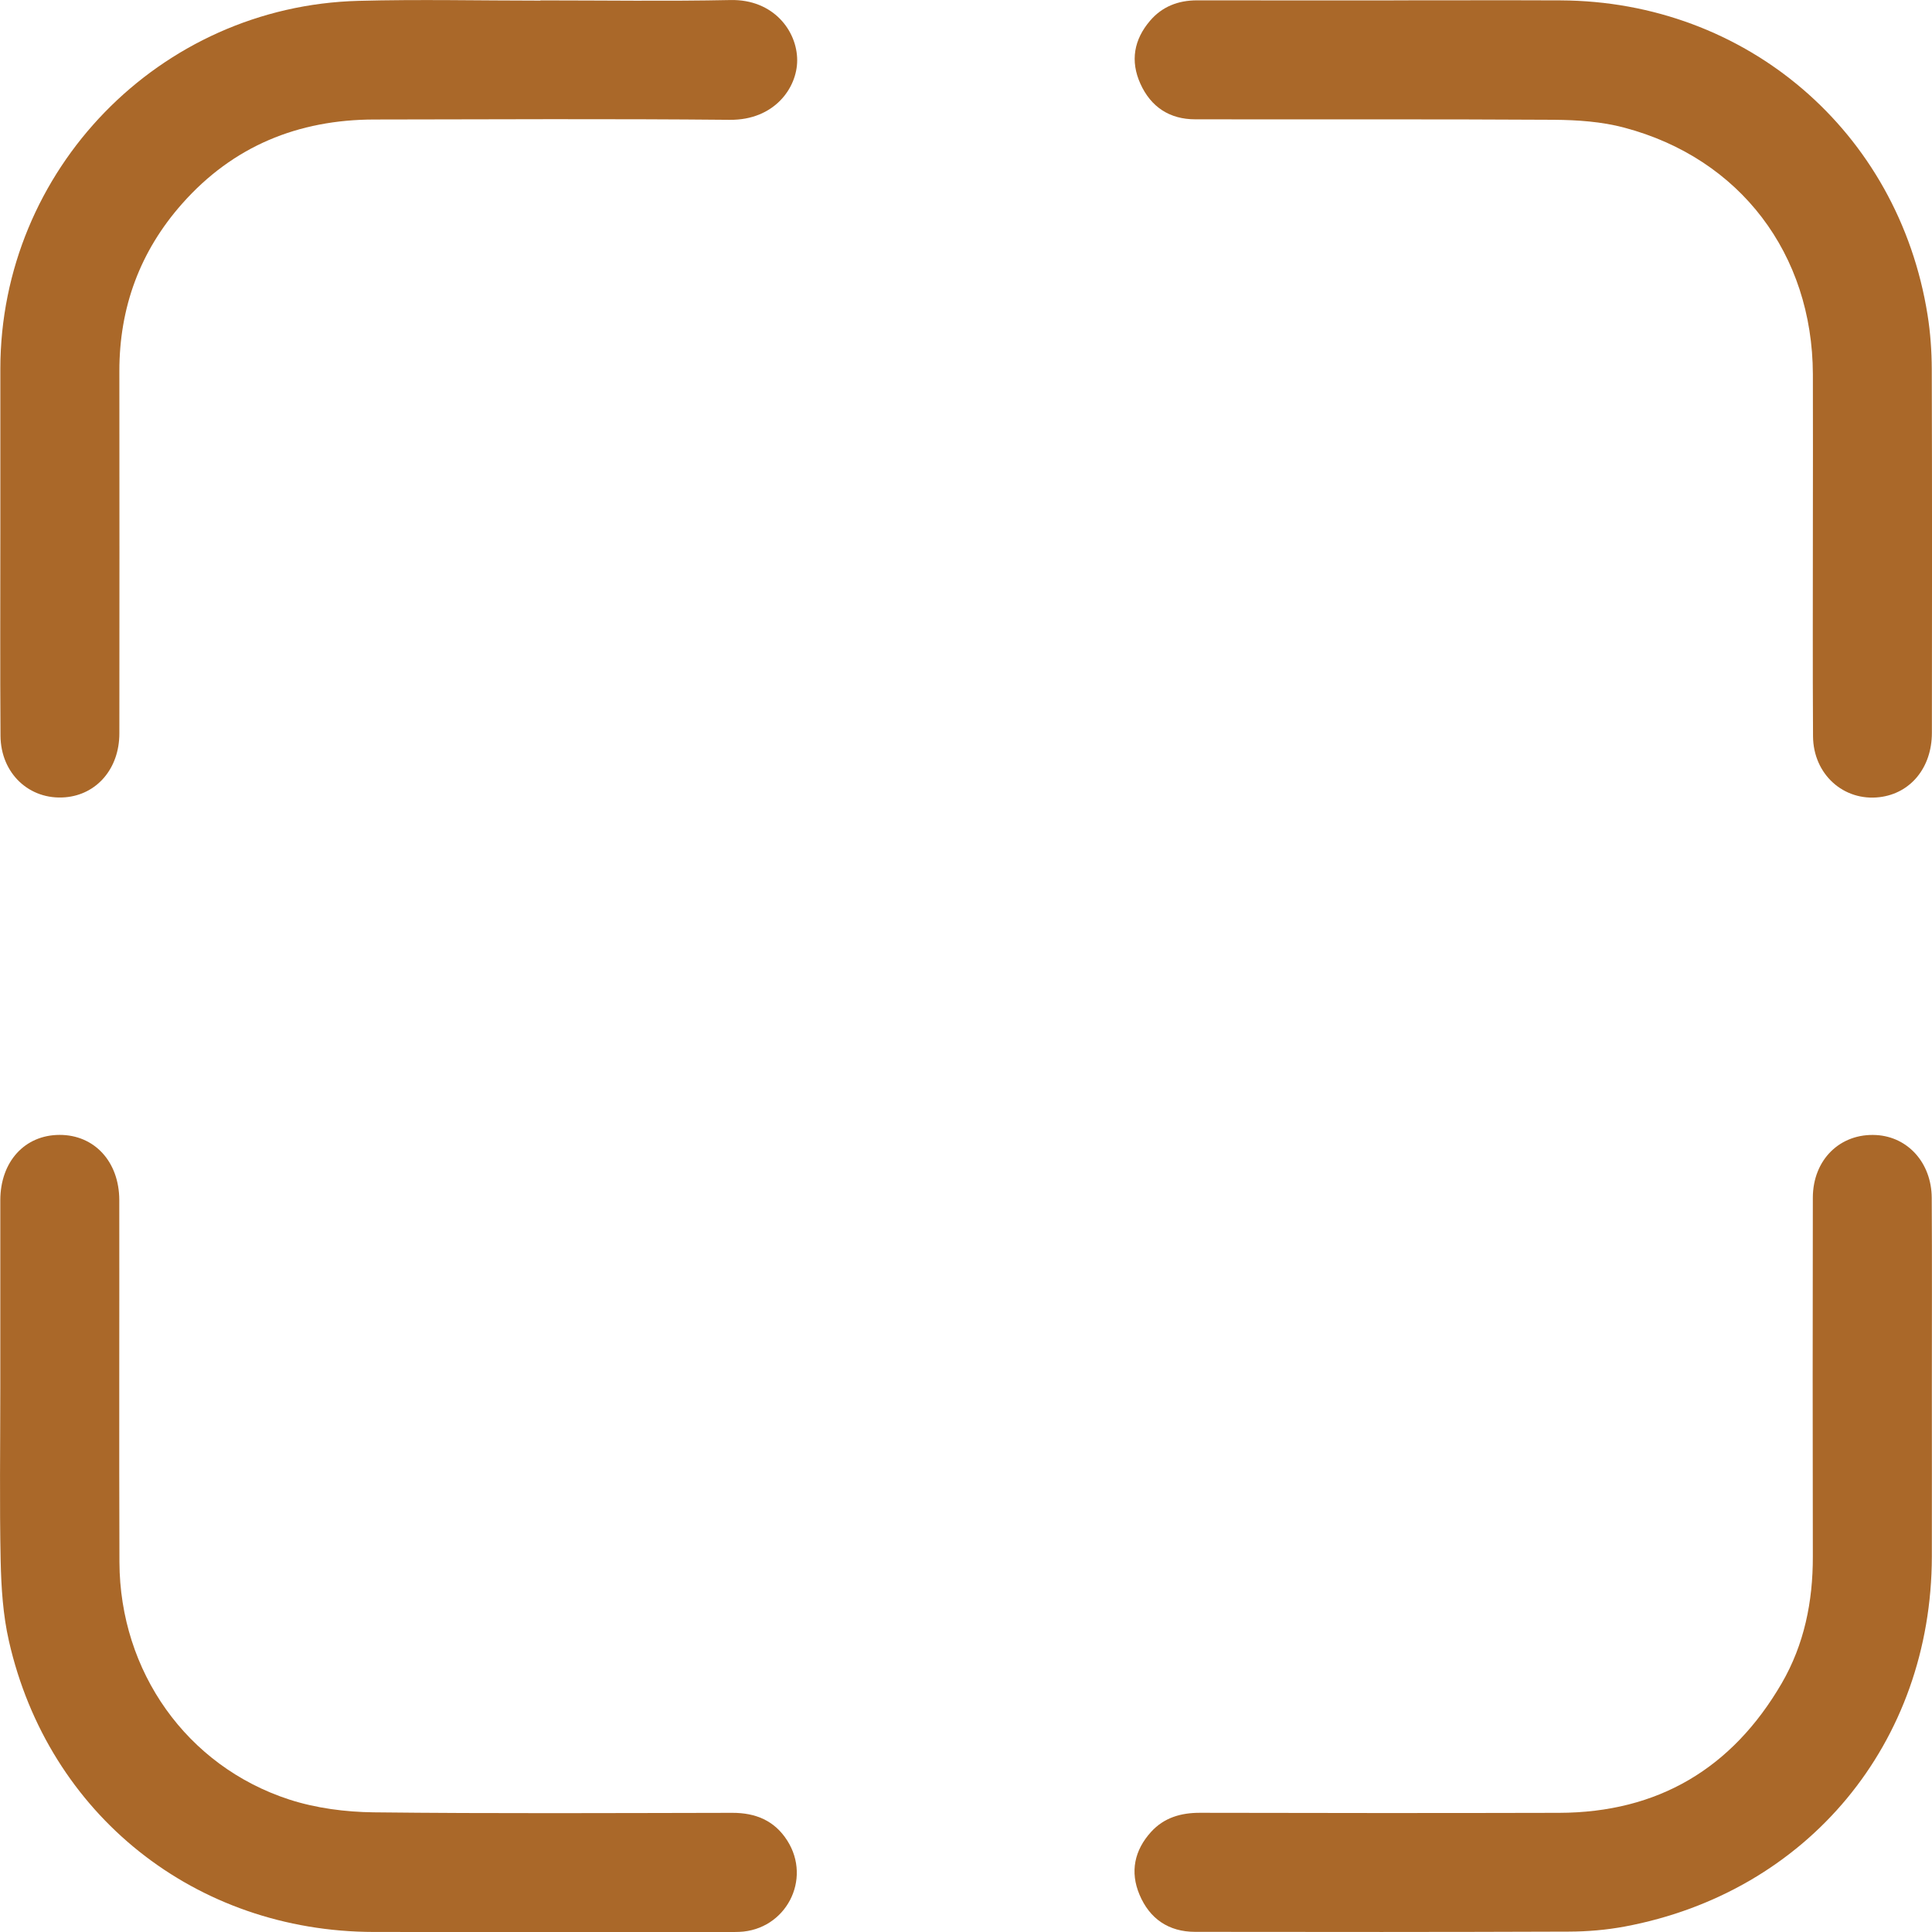 <svg width="50" height="50" viewBox="0 0 50 50" fill="none" xmlns="http://www.w3.org/2000/svg">
<g clip-path="url(#clip0_2110_742)">
<path d="M13.985 0.01C15.626 0.01 17.266 0.035 18.906 0.001C20.018 -0.022 20.631 0.802 20.631 1.56C20.631 2.282 20.033 3.112 18.887 3.101C15.82 3.072 12.753 3.088 9.686 3.093C7.716 3.096 6.033 3.782 4.716 5.269C3.622 6.503 3.088 7.957 3.089 9.609C3.092 12.733 3.092 15.858 3.089 18.981C3.089 19.89 2.506 20.566 1.686 20.634C0.762 20.71 0.02 20.019 0.013 19.042C0.001 17.287 0.009 15.533 0.009 13.779C0.009 12.367 0.008 10.954 0.009 9.543C0.013 4.395 4.126 0.157 9.278 0.022C10.846 -0.02 12.416 0.016 13.985 0.016C13.985 0.014 13.985 0.011 13.985 0.01Z" fill="#AA6829"/>
<path d="M36.068 0.009C37.509 0.009 38.949 0.004 40.39 0.01C45.193 0.032 49.129 3.402 49.885 8.149C49.959 8.611 49.992 9.085 49.994 9.554C50.003 12.693 50.002 15.83 49.997 18.968C49.996 19.867 49.445 20.532 48.647 20.63C47.715 20.744 46.927 20.04 46.921 19.054C46.91 17.243 46.917 15.431 46.917 13.62C46.917 12.308 46.922 10.995 46.917 9.684C46.906 6.571 45.034 4.099 42.038 3.304C41.454 3.148 40.826 3.105 40.218 3.1C37.123 3.081 34.028 3.094 30.932 3.088C30.271 3.088 29.786 2.77 29.514 2.169C29.246 1.578 29.347 1.023 29.764 0.536C30.078 0.169 30.494 0.009 30.977 0.009C32.674 0.012 34.372 0.01 36.069 0.01L36.068 0.009Z" fill="#AA6829"/>
<path d="M0.008 35.941C0.008 34.315 0.006 32.688 0.008 31.062C0.009 30.064 0.64 29.373 1.541 29.371C2.441 29.369 3.085 30.062 3.087 31.058C3.091 34.182 3.08 37.306 3.091 40.43C3.102 43.26 4.831 45.708 7.487 46.572C8.178 46.796 8.938 46.894 9.668 46.903C12.763 46.938 15.859 46.921 18.954 46.916C19.555 46.915 20.043 47.116 20.372 47.63C21.02 48.642 20.334 49.947 19.132 49.997C19.046 50.001 18.96 50 18.875 50C15.808 50 12.741 50.004 9.675 49.999C5.059 49.991 1.252 46.969 0.231 42.47C0.077 41.795 0.032 41.087 0.017 40.392C-0.014 38.909 0.008 37.425 0.008 35.942V35.941Z" fill="#AA6829"/>
<path d="M49.996 35.961C49.996 37.402 49.999 38.843 49.996 40.284C49.987 45.107 46.783 48.973 42.047 49.859C41.572 49.947 41.083 49.989 40.6 49.99C37.376 50.002 34.152 50.001 30.927 49.996C30.245 49.995 29.753 49.658 29.491 49.036C29.24 48.442 29.359 47.884 29.79 47.409C30.126 47.039 30.565 46.913 31.061 46.915C34.157 46.922 37.253 46.924 40.348 46.916C42.91 46.91 44.828 45.766 46.109 43.566C46.694 42.559 46.919 41.447 46.916 40.283C46.91 37.188 46.911 34.092 46.916 30.996C46.918 30.01 47.625 29.322 48.558 29.375C49.378 29.422 49.987 30.096 49.993 30.999C50.003 32.653 49.996 34.309 49.996 35.964L49.996 35.961Z" fill="#AA6829"/>
</g>
<defs>
<clipPath id="clip0_2110_742">
<rect width="50" height="50" fill="white"/>
</clipPath>
</defs>
</svg>
